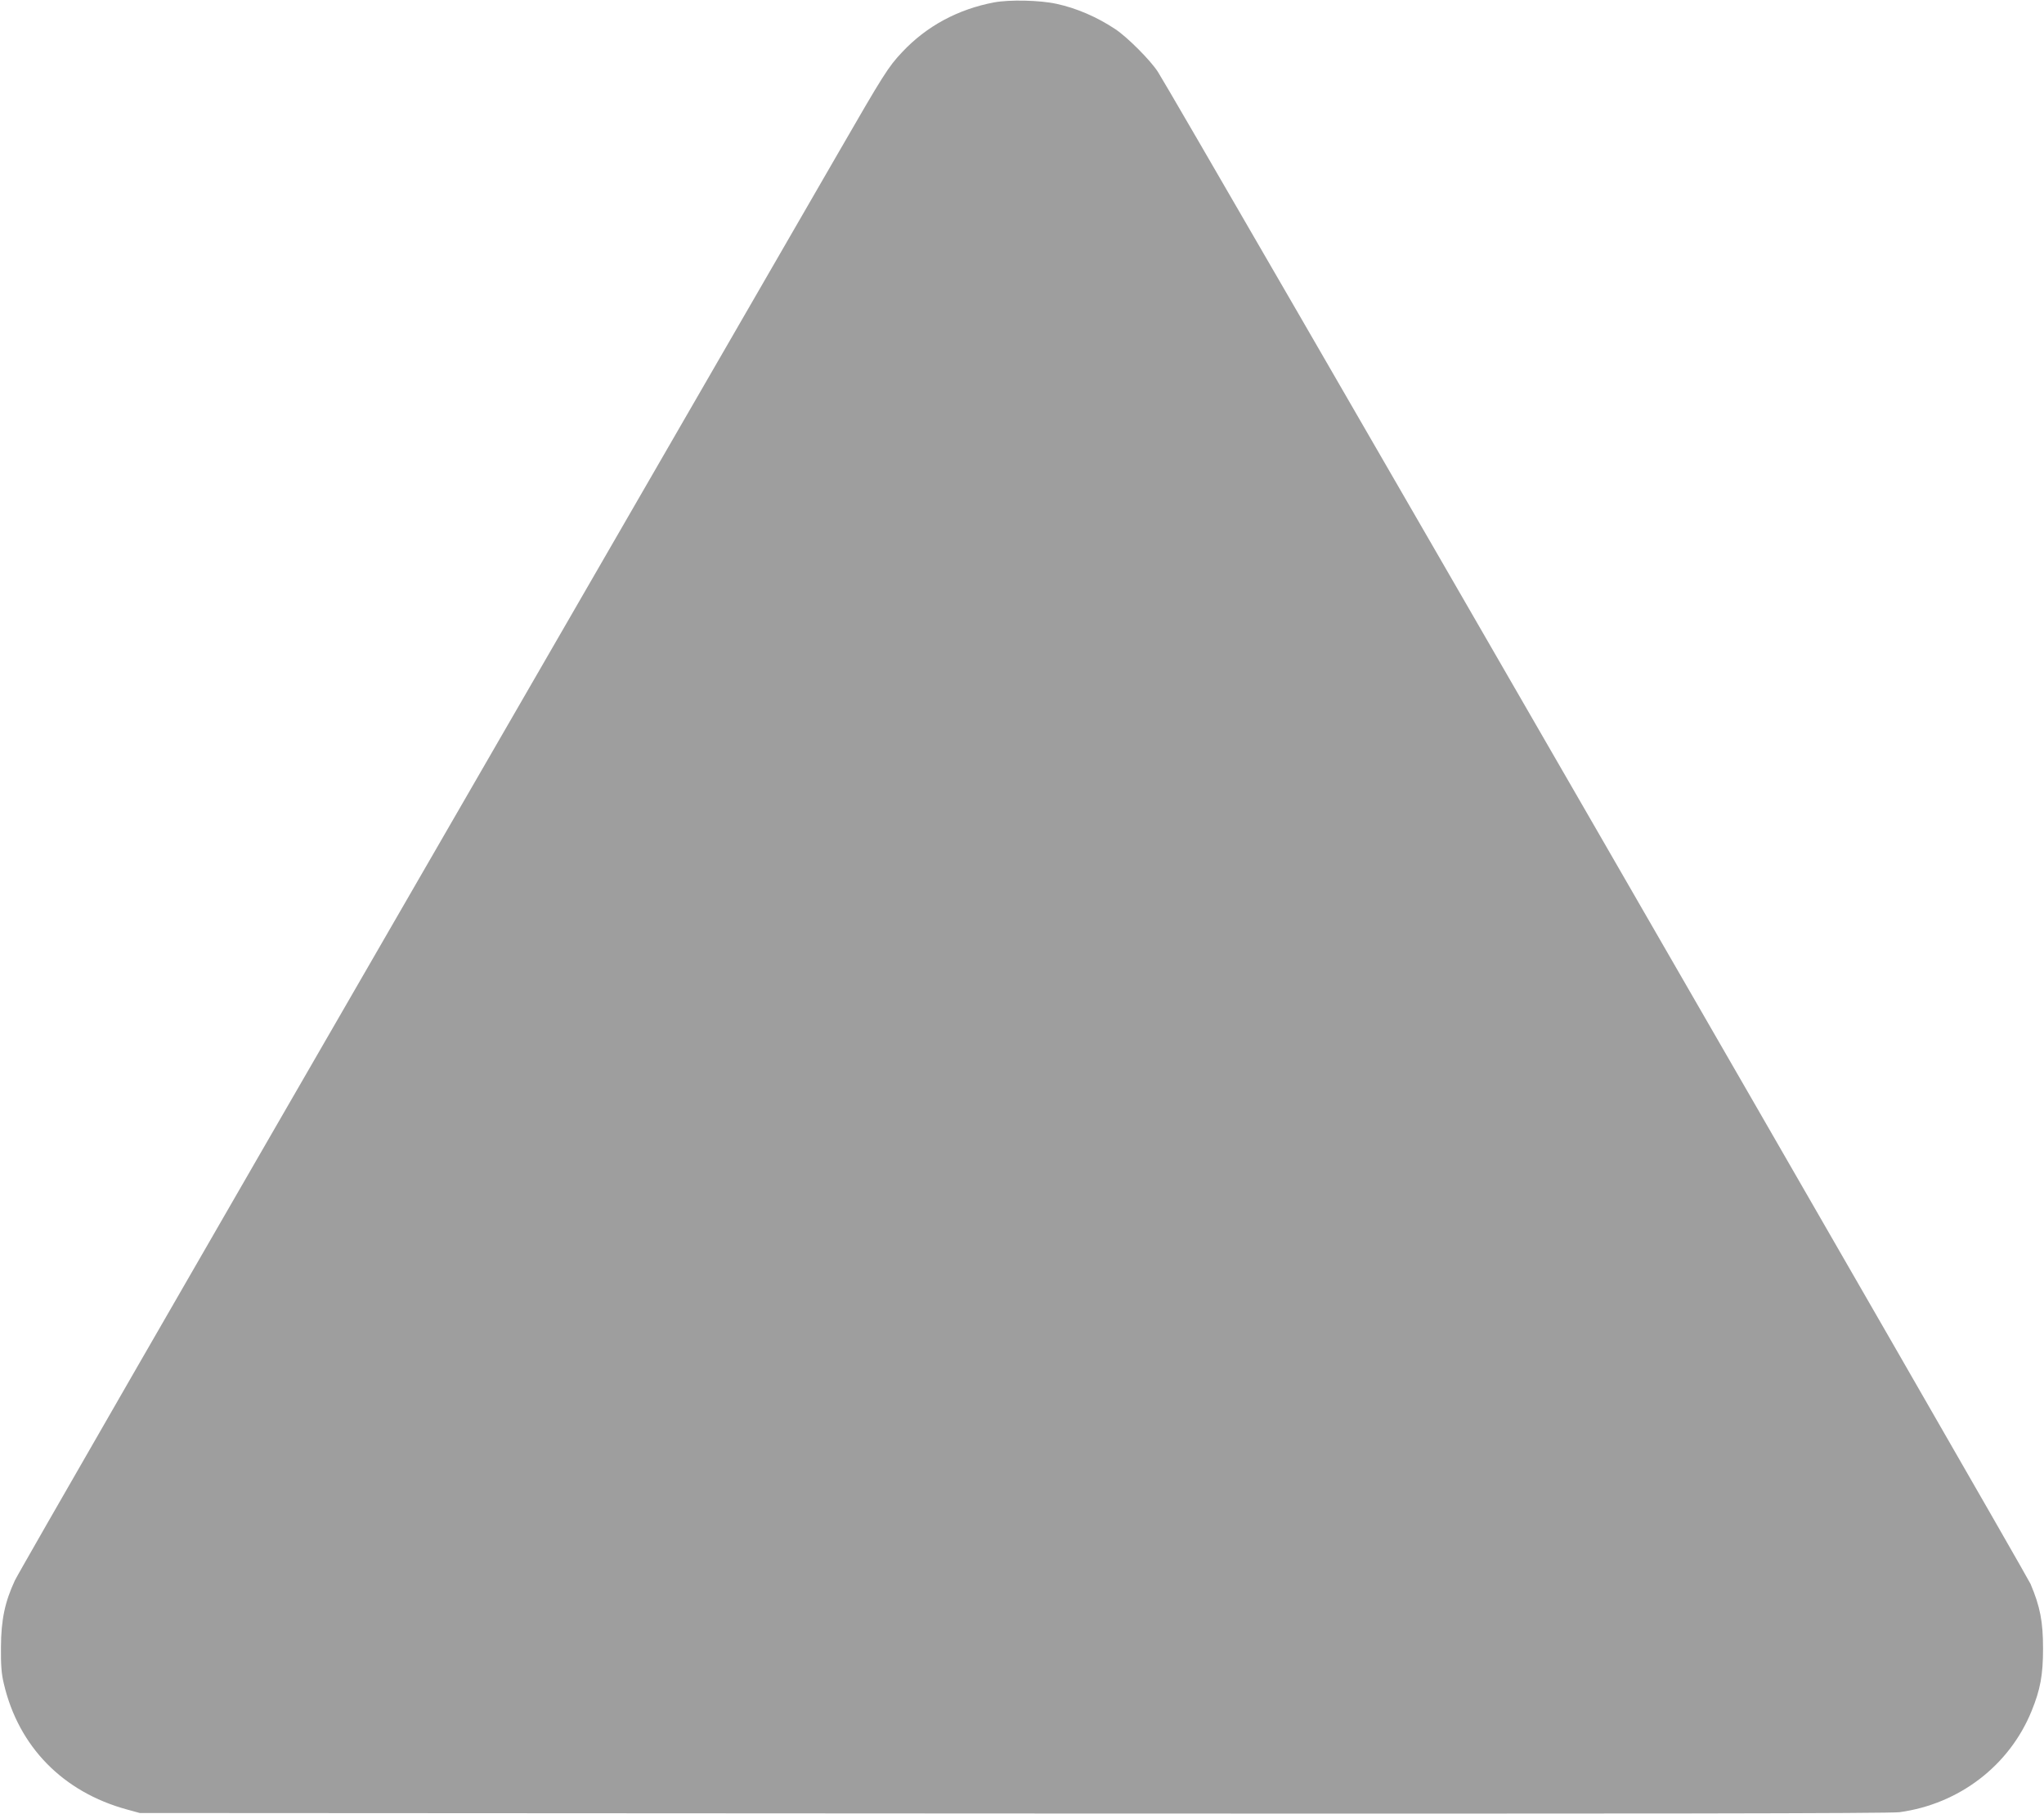 <?xml version="1.0" standalone="no"?>
<!DOCTYPE svg PUBLIC "-//W3C//DTD SVG 20010904//EN"
 "http://www.w3.org/TR/2001/REC-SVG-20010904/DTD/svg10.dtd">
<svg version="1.0" xmlns="http://www.w3.org/2000/svg"
 width="1280pt" height="1136pt" viewBox="0 0 1280 1136"
 preserveAspectRatio="xMidYMid meet">
<g transform="translate(0,1136) scale(0.1,-0.1)"
fill="#9e9e9e" stroke="none">
<path d="M6225 11345 c-226 -43 -422 -148 -575 -311 -87 -92 -116 -138 -402
-634 -135 -234 -1342 -2324 -2683 -4645 -1341 -2321 -2454 -4253 -2472 -4294
-62 -133 -86 -245 -87 -416 -1 -114 3 -169 18 -230 92 -395 371 -679 771 -788
l80 -22 5470 -3 c3933 -2 5492 0 5550 8 374 51 688 292 827 633 55 135 72 226
72 392 0 168 -18 262 -78 404 -29 68 -5377 9338 -5465 9471 -47 73 -191 217
-266 267 -114 76 -243 132 -369 159 -104 23 -294 27 -391 9z"/>
</g>
</svg>

